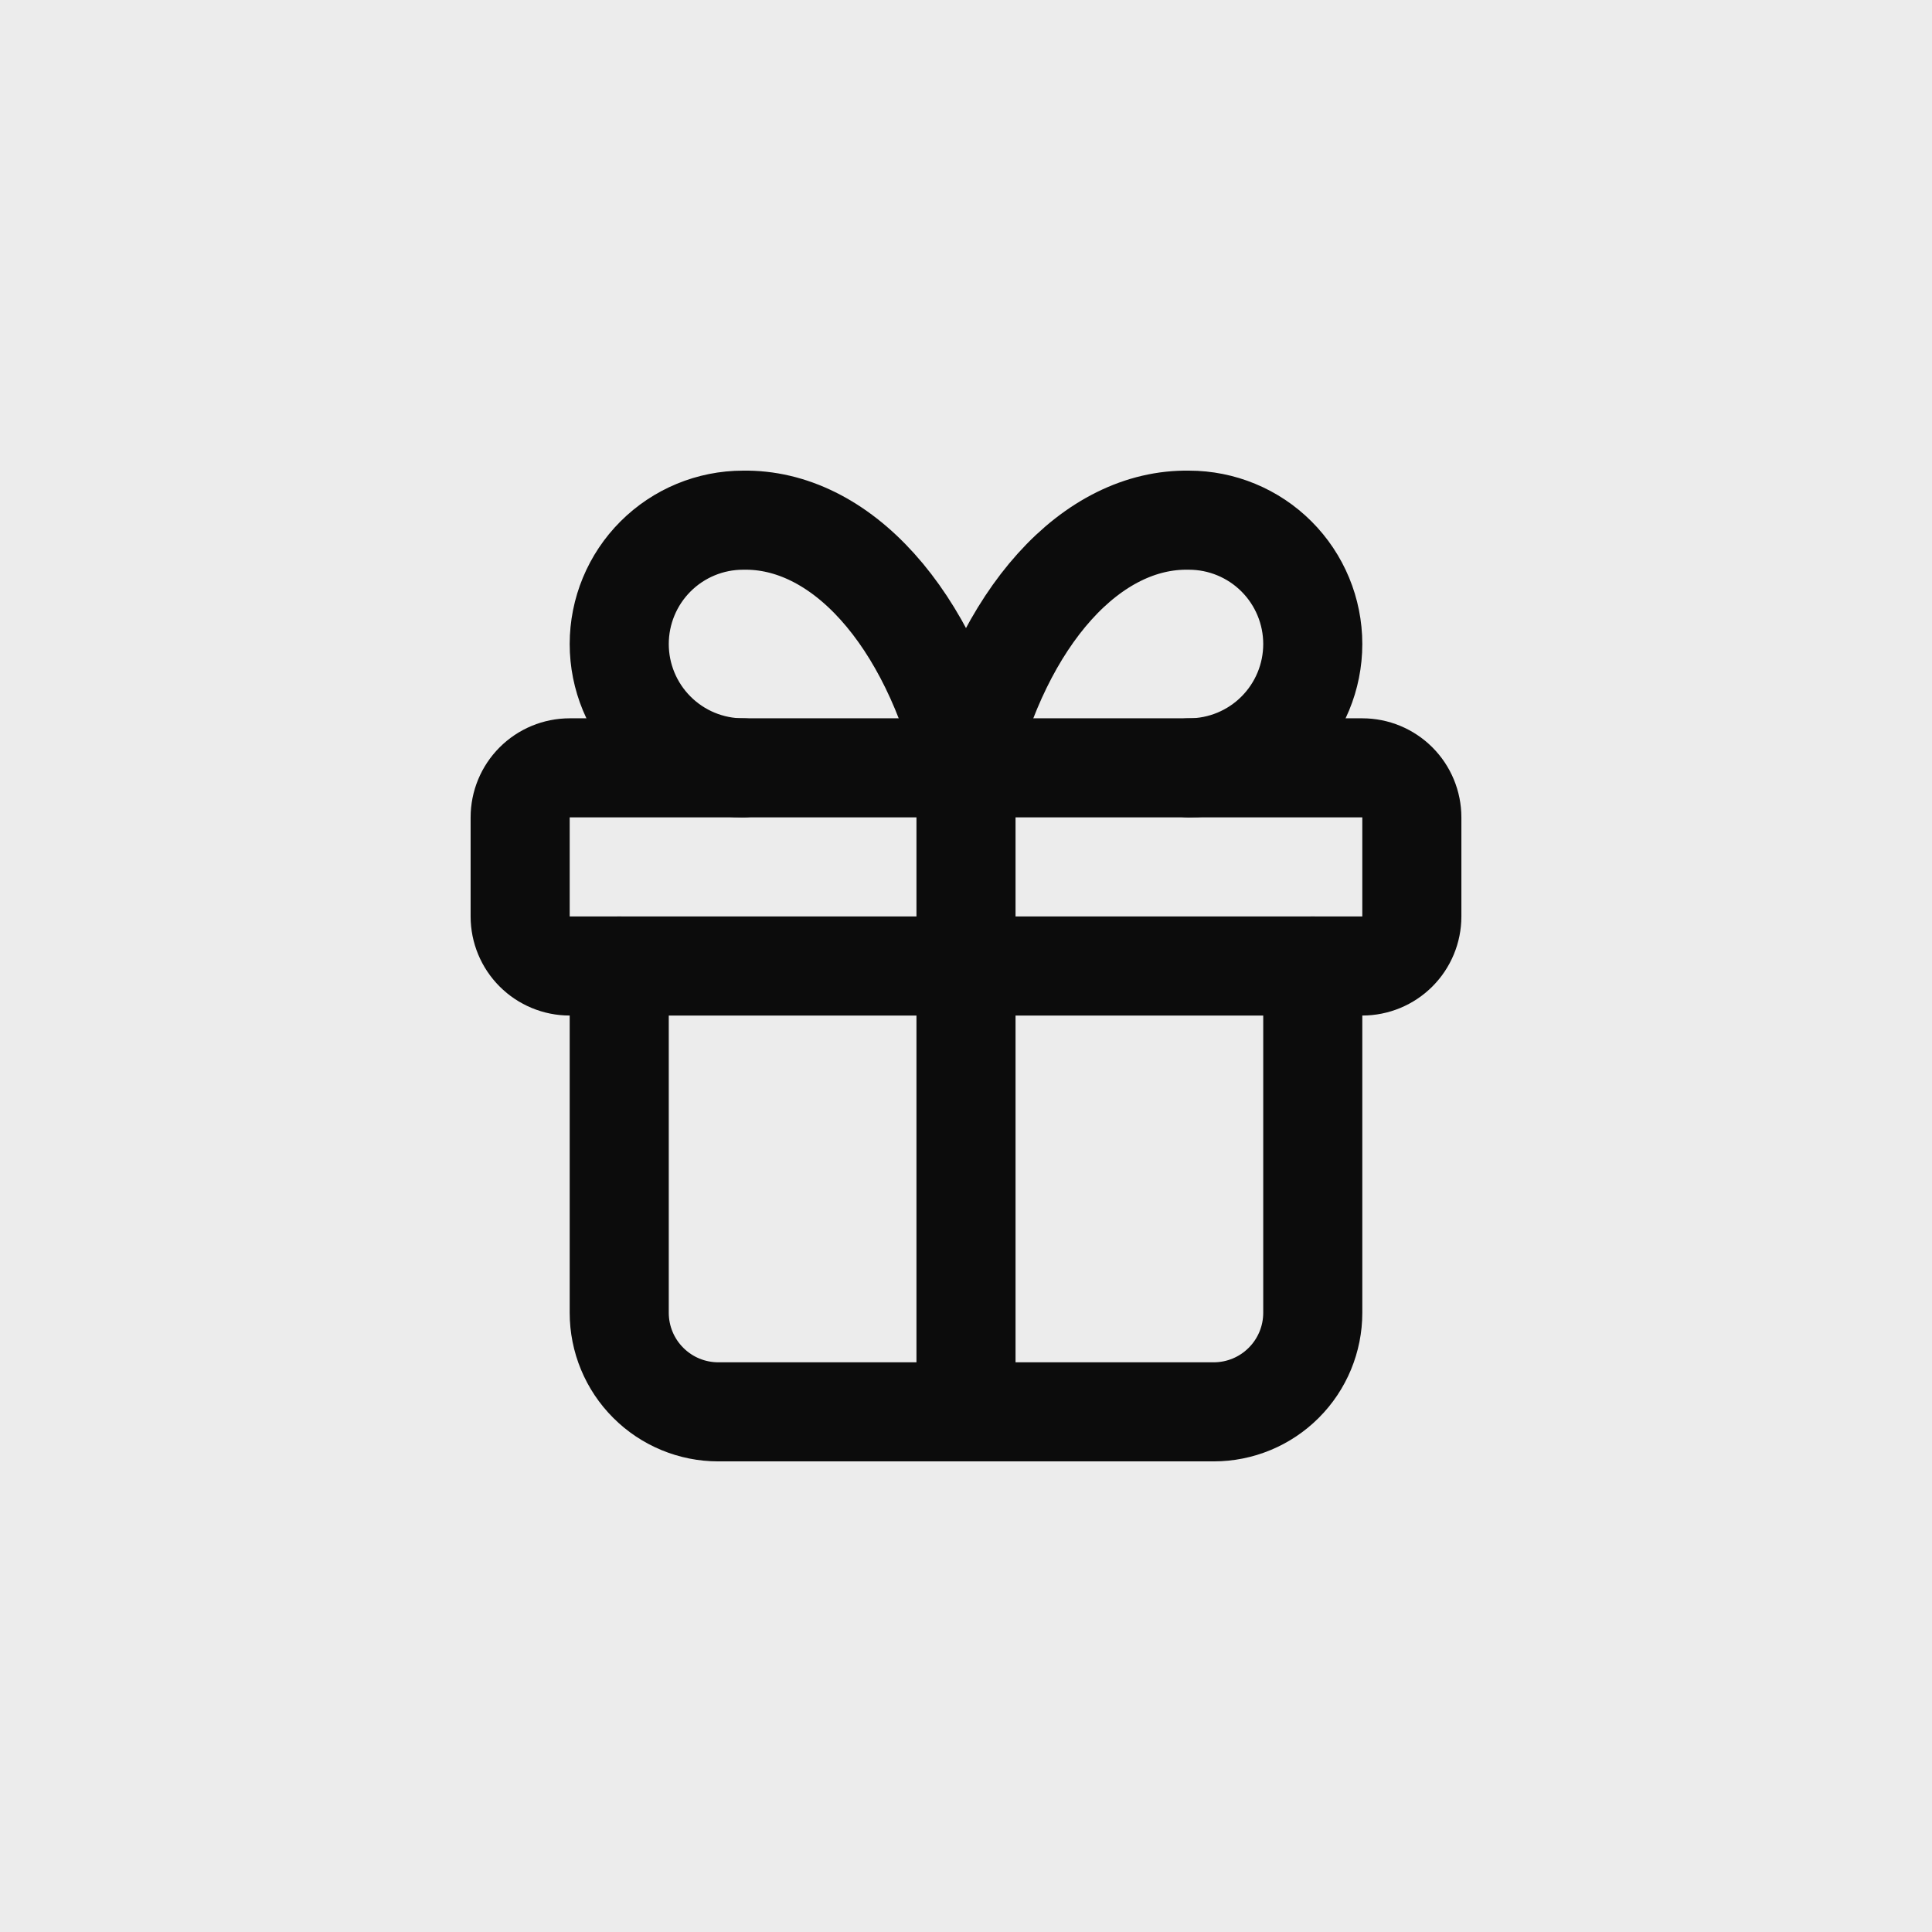<svg xmlns="http://www.w3.org/2000/svg" width="78" height="78" viewBox="0 0 78 78" fill="none"><rect width="78" height="78" fill="#ECECEC"></rect><g clip-path="url(#clip0_91_264)"><path d="M21 33C21 32.47 21.211 31.961 21.586 31.586C21.961 31.211 22.47 31 23 31H55C55.53 31 56.039 31.211 56.414 31.586C56.789 31.961 57 32.47 57 33V37C57 37.53 56.789 38.039 56.414 38.414C56.039 38.789 55.53 39 55 39H23C22.47 39 21.961 38.789 21.586 38.414C21.211 38.039 21 37.53 21 37V33Z" stroke="#0C0C0C" stroke-width="4" stroke-linecap="round" stroke-linejoin="round"></path><path d="M39 31V57" stroke="#0C0C0C" stroke-width="4" stroke-linecap="round" stroke-linejoin="round"></path><path d="M53 39V53C53 54.061 52.579 55.078 51.828 55.828C51.078 56.579 50.061 57 49 57H29C27.939 57 26.922 56.579 26.172 55.828C25.421 55.078 25 54.061 25 53V39" stroke="#0C0C0C" stroke-width="4" stroke-linecap="round" stroke-linejoin="round"></path><path d="M30 31.001C28.674 31.001 27.402 30.474 26.465 29.536C25.527 28.599 25 27.327 25 26.001C25 24.675 25.527 23.403 26.465 22.465C27.402 21.528 28.674 21.001 30 21.001C31.929 20.967 33.82 21.903 35.425 23.687C37.031 25.471 38.277 28.02 39 31.001C39.723 28.02 40.969 25.471 42.575 23.687C44.18 21.903 46.071 20.967 48 21.001C49.326 21.001 50.598 21.528 51.535 22.465C52.473 23.403 53 24.675 53 26.001C53 27.327 52.473 28.599 51.535 29.536C50.598 30.474 49.326 31.001 48 31.001" stroke="#0C0C0C" stroke-width="4" stroke-linecap="round" stroke-linejoin="round"></path></g><defs><clipPath id="clip0_91_264"><rect width="48" height="48" fill="white" transform="translate(15 15)"></rect></clipPath></defs></svg>